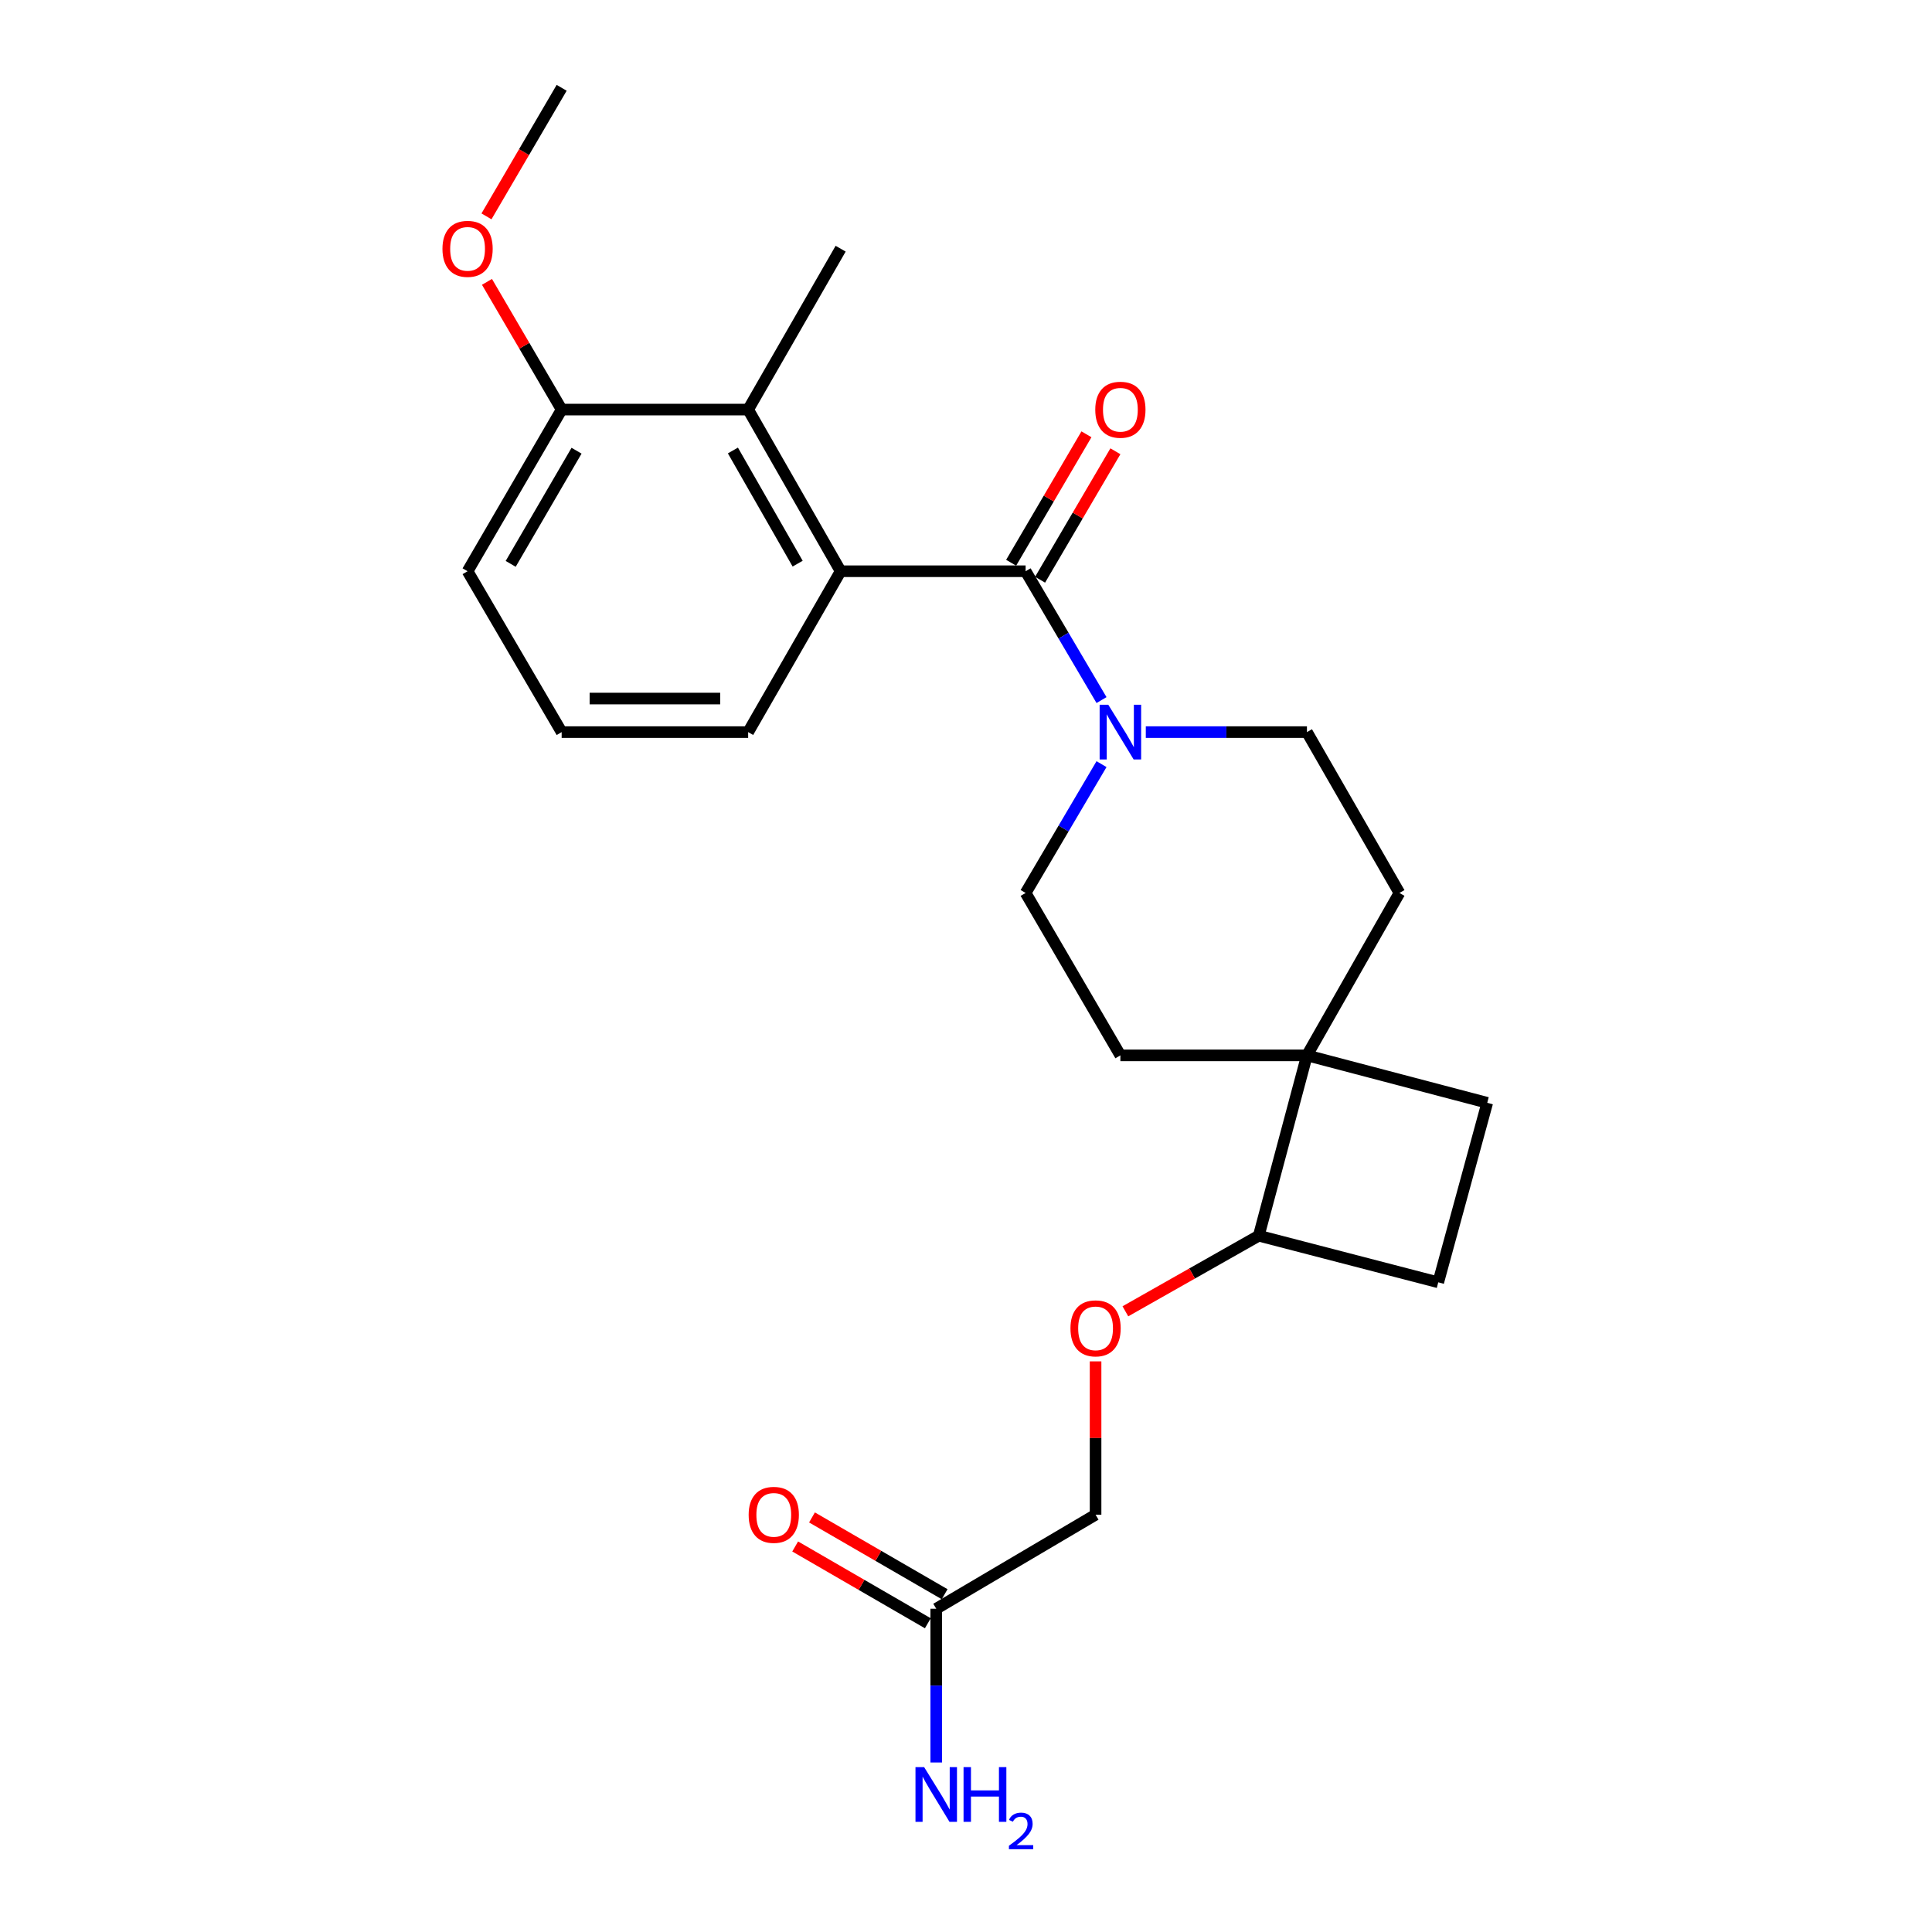 <?xml version='1.0' encoding='iso-8859-1'?>
<svg version='1.1' baseProfile='full'
              xmlns='http://www.w3.org/2000/svg'
                      xmlns:rdkit='http://www.rdkit.org/xml'
                      xmlns:xlink='http://www.w3.org/1999/xlink'
                  xml:space='preserve'
width='1000px' height='1000px' viewBox='0 0 1000 1000'>
<!-- END OF HEADER -->
<rect style='opacity:1.0;fill:#FFFFFF;stroke:none' width='1000' height='1000' x='0' y='0'> </rect>
<path class='bond-0' d='M 530.856,295.671 L 435.113,295.671' style='fill:none;fill-rule:evenodd;stroke:#000000;stroke-width:6px;stroke-linecap:butt;stroke-linejoin:miter;stroke-opacity:1' />
<path class='bond-1' d='M 530.856,295.671 L 550.5,329.017' style='fill:none;fill-rule:evenodd;stroke:#000000;stroke-width:6px;stroke-linecap:butt;stroke-linejoin:miter;stroke-opacity:1' />
<path class='bond-1' d='M 550.5,329.017 L 570.144,362.362' style='fill:none;fill-rule:evenodd;stroke:#0000FF;stroke-width:6px;stroke-linecap:butt;stroke-linejoin:miter;stroke-opacity:1' />
<path class='bond-5' d='M 538.347,300.063 L 557.836,266.819' style='fill:none;fill-rule:evenodd;stroke:#000000;stroke-width:6px;stroke-linecap:butt;stroke-linejoin:miter;stroke-opacity:1' />
<path class='bond-5' d='M 557.836,266.819 L 577.326,233.575' style='fill:none;fill-rule:evenodd;stroke:#FF0000;stroke-width:6px;stroke-linecap:butt;stroke-linejoin:miter;stroke-opacity:1' />
<path class='bond-5' d='M 523.364,291.279 L 542.854,258.035' style='fill:none;fill-rule:evenodd;stroke:#000000;stroke-width:6px;stroke-linecap:butt;stroke-linejoin:miter;stroke-opacity:1' />
<path class='bond-5' d='M 542.854,258.035 L 562.343,224.792' style='fill:none;fill-rule:evenodd;stroke:#FF0000;stroke-width:6px;stroke-linecap:butt;stroke-linejoin:miter;stroke-opacity:1' />
<path class='bond-2' d='M 435.113,295.671 L 387.246,211.999' style='fill:none;fill-rule:evenodd;stroke:#000000;stroke-width:6px;stroke-linecap:butt;stroke-linejoin:miter;stroke-opacity:1' />
<path class='bond-2' d='M 412.858,291.744 L 379.351,233.173' style='fill:none;fill-rule:evenodd;stroke:#000000;stroke-width:6px;stroke-linecap:butt;stroke-linejoin:miter;stroke-opacity:1' />
<path class='bond-18' d='M 435.113,295.671 L 387.246,378.938' style='fill:none;fill-rule:evenodd;stroke:#000000;stroke-width:6px;stroke-linecap:butt;stroke-linejoin:miter;stroke-opacity:1' />
<path class='bond-7' d='M 593.063,378.938 L 634.768,378.938' style='fill:none;fill-rule:evenodd;stroke:#0000FF;stroke-width:6px;stroke-linecap:butt;stroke-linejoin:miter;stroke-opacity:1' />
<path class='bond-7' d='M 634.768,378.938 L 676.472,378.938' style='fill:none;fill-rule:evenodd;stroke:#000000;stroke-width:6px;stroke-linecap:butt;stroke-linejoin:miter;stroke-opacity:1' />
<path class='bond-8' d='M 570.143,395.514 L 550.499,428.855' style='fill:none;fill-rule:evenodd;stroke:#0000FF;stroke-width:6px;stroke-linecap:butt;stroke-linejoin:miter;stroke-opacity:1' />
<path class='bond-8' d='M 550.499,428.855 L 530.856,462.196' style='fill:none;fill-rule:evenodd;stroke:#000000;stroke-width:6px;stroke-linecap:butt;stroke-linejoin:miter;stroke-opacity:1' />
<path class='bond-9' d='M 387.246,211.999 L 290.712,211.999' style='fill:none;fill-rule:evenodd;stroke:#000000;stroke-width:6px;stroke-linecap:butt;stroke-linejoin:miter;stroke-opacity:1' />
<path class='bond-20' d='M 387.246,211.999 L 435.113,128.722' style='fill:none;fill-rule:evenodd;stroke:#000000;stroke-width:6px;stroke-linecap:butt;stroke-linejoin:miter;stroke-opacity:1' />
<path class='bond-3' d='M 676.472,546.264 L 579.909,546.264' style='fill:none;fill-rule:evenodd;stroke:#000000;stroke-width:6px;stroke-linecap:butt;stroke-linejoin:miter;stroke-opacity:1' />
<path class='bond-6' d='M 676.472,546.264 L 651.54,639.604' style='fill:none;fill-rule:evenodd;stroke:#000000;stroke-width:6px;stroke-linecap:butt;stroke-linejoin:miter;stroke-opacity:1' />
<path class='bond-13' d='M 676.472,546.264 L 769.793,570.81' style='fill:none;fill-rule:evenodd;stroke:#000000;stroke-width:6px;stroke-linecap:butt;stroke-linejoin:miter;stroke-opacity:1' />
<path class='bond-24' d='M 676.472,546.264 L 724.348,462.196' style='fill:none;fill-rule:evenodd;stroke:#000000;stroke-width:6px;stroke-linecap:butt;stroke-linejoin:miter;stroke-opacity:1' />
<path class='bond-4' d='M 484.591,832.682 L 567.067,784.005' style='fill:none;fill-rule:evenodd;stroke:#000000;stroke-width:6px;stroke-linecap:butt;stroke-linejoin:miter;stroke-opacity:1' />
<path class='bond-14' d='M 488.941,825.166 L 454.612,805.294' style='fill:none;fill-rule:evenodd;stroke:#000000;stroke-width:6px;stroke-linecap:butt;stroke-linejoin:miter;stroke-opacity:1' />
<path class='bond-14' d='M 454.612,805.294 L 420.283,785.421' style='fill:none;fill-rule:evenodd;stroke:#FF0000;stroke-width:6px;stroke-linecap:butt;stroke-linejoin:miter;stroke-opacity:1' />
<path class='bond-14' d='M 480.24,840.197 L 445.911,820.324' style='fill:none;fill-rule:evenodd;stroke:#000000;stroke-width:6px;stroke-linecap:butt;stroke-linejoin:miter;stroke-opacity:1' />
<path class='bond-14' d='M 445.911,820.324 L 411.582,800.452' style='fill:none;fill-rule:evenodd;stroke:#FF0000;stroke-width:6px;stroke-linecap:butt;stroke-linejoin:miter;stroke-opacity:1' />
<path class='bond-17' d='M 484.591,832.682 L 484.591,872.469' style='fill:none;fill-rule:evenodd;stroke:#000000;stroke-width:6px;stroke-linecap:butt;stroke-linejoin:miter;stroke-opacity:1' />
<path class='bond-17' d='M 484.591,872.469 L 484.591,912.257' style='fill:none;fill-rule:evenodd;stroke:#0000FF;stroke-width:6px;stroke-linecap:butt;stroke-linejoin:miter;stroke-opacity:1' />
<path class='bond-10' d='M 651.54,639.604 L 617.017,659.166' style='fill:none;fill-rule:evenodd;stroke:#000000;stroke-width:6px;stroke-linecap:butt;stroke-linejoin:miter;stroke-opacity:1' />
<path class='bond-10' d='M 617.017,659.166 L 582.494,678.729' style='fill:none;fill-rule:evenodd;stroke:#FF0000;stroke-width:6px;stroke-linecap:butt;stroke-linejoin:miter;stroke-opacity:1' />
<path class='bond-26' d='M 651.54,639.604 L 744.437,663.726' style='fill:none;fill-rule:evenodd;stroke:#000000;stroke-width:6px;stroke-linecap:butt;stroke-linejoin:miter;stroke-opacity:1' />
<path class='bond-11' d='M 676.472,378.938 L 724.348,462.196' style='fill:none;fill-rule:evenodd;stroke:#000000;stroke-width:6px;stroke-linecap:butt;stroke-linejoin:miter;stroke-opacity:1' />
<path class='bond-12' d='M 530.856,462.196 L 579.909,546.264' style='fill:none;fill-rule:evenodd;stroke:#000000;stroke-width:6px;stroke-linecap:butt;stroke-linejoin:miter;stroke-opacity:1' />
<path class='bond-19' d='M 290.712,211.999 L 271.385,178.946' style='fill:none;fill-rule:evenodd;stroke:#000000;stroke-width:6px;stroke-linecap:butt;stroke-linejoin:miter;stroke-opacity:1' />
<path class='bond-19' d='M 271.385,178.946 L 252.057,145.893' style='fill:none;fill-rule:evenodd;stroke:#FF0000;stroke-width:6px;stroke-linecap:butt;stroke-linejoin:miter;stroke-opacity:1' />
<path class='bond-25' d='M 290.712,211.999 L 242.016,295.671' style='fill:none;fill-rule:evenodd;stroke:#000000;stroke-width:6px;stroke-linecap:butt;stroke-linejoin:miter;stroke-opacity:1' />
<path class='bond-25' d='M 298.418,233.285 L 264.331,291.856' style='fill:none;fill-rule:evenodd;stroke:#000000;stroke-width:6px;stroke-linecap:butt;stroke-linejoin:miter;stroke-opacity:1' />
<path class='bond-16' d='M 567.067,704.644 L 567.067,744.324' style='fill:none;fill-rule:evenodd;stroke:#FF0000;stroke-width:6px;stroke-linecap:butt;stroke-linejoin:miter;stroke-opacity:1' />
<path class='bond-16' d='M 567.067,744.324 L 567.067,784.005' style='fill:none;fill-rule:evenodd;stroke:#000000;stroke-width:6px;stroke-linecap:butt;stroke-linejoin:miter;stroke-opacity:1' />
<path class='bond-15' d='M 769.793,570.81 L 744.437,663.726' style='fill:none;fill-rule:evenodd;stroke:#000000;stroke-width:6px;stroke-linecap:butt;stroke-linejoin:miter;stroke-opacity:1' />
<path class='bond-21' d='M 387.246,378.938 L 290.712,378.938' style='fill:none;fill-rule:evenodd;stroke:#000000;stroke-width:6px;stroke-linecap:butt;stroke-linejoin:miter;stroke-opacity:1' />
<path class='bond-21' d='M 372.766,361.571 L 305.192,361.571' style='fill:none;fill-rule:evenodd;stroke:#000000;stroke-width:6px;stroke-linecap:butt;stroke-linejoin:miter;stroke-opacity:1' />
<path class='bond-23' d='M 251.801,111.99 L 271.257,78.722' style='fill:none;fill-rule:evenodd;stroke:#FF0000;stroke-width:6px;stroke-linecap:butt;stroke-linejoin:miter;stroke-opacity:1' />
<path class='bond-23' d='M 271.257,78.722 L 290.712,45.455' style='fill:none;fill-rule:evenodd;stroke:#000000;stroke-width:6px;stroke-linecap:butt;stroke-linejoin:miter;stroke-opacity:1' />
<path class='bond-22' d='M 290.712,378.938 L 242.016,295.671' style='fill:none;fill-rule:evenodd;stroke:#000000;stroke-width:6px;stroke-linecap:butt;stroke-linejoin:miter;stroke-opacity:1' />
<path  class='atom-2' d='M 573.649 364.778
L 582.929 379.778
Q 583.849 381.258, 585.329 383.938
Q 586.809 386.618, 586.889 386.778
L 586.889 364.778
L 590.649 364.778
L 590.649 393.098
L 586.769 393.098
L 576.809 376.698
Q 575.649 374.778, 574.409 372.578
Q 573.209 370.378, 572.849 369.698
L 572.849 393.098
L 569.169 393.098
L 569.169 364.778
L 573.649 364.778
' fill='#0000FF'/>
<path  class='atom-6' d='M 566.909 212.079
Q 566.909 205.279, 570.269 201.479
Q 573.629 197.679, 579.909 197.679
Q 586.189 197.679, 589.549 201.479
Q 592.909 205.279, 592.909 212.079
Q 592.909 218.959, 589.509 222.879
Q 586.109 226.759, 579.909 226.759
Q 573.669 226.759, 570.269 222.879
Q 566.909 218.999, 566.909 212.079
M 579.909 223.559
Q 584.229 223.559, 586.549 220.679
Q 588.909 217.759, 588.909 212.079
Q 588.909 206.519, 586.549 203.719
Q 584.229 200.879, 579.909 200.879
Q 575.589 200.879, 573.229 203.679
Q 570.909 206.479, 570.909 212.079
Q 570.909 217.799, 573.229 220.679
Q 575.589 223.559, 579.909 223.559
' fill='#FF0000'/>
<path  class='atom-11' d='M 554.067 687.551
Q 554.067 680.751, 557.427 676.951
Q 560.787 673.151, 567.067 673.151
Q 573.347 673.151, 576.707 676.951
Q 580.067 680.751, 580.067 687.551
Q 580.067 694.431, 576.667 698.351
Q 573.267 702.231, 567.067 702.231
Q 560.827 702.231, 557.427 698.351
Q 554.067 694.471, 554.067 687.551
M 567.067 699.031
Q 571.387 699.031, 573.707 696.151
Q 576.067 693.231, 576.067 687.551
Q 576.067 681.991, 573.707 679.191
Q 571.387 676.351, 567.067 676.351
Q 562.747 676.351, 560.387 679.151
Q 558.067 681.951, 558.067 687.551
Q 558.067 693.271, 560.387 696.151
Q 562.747 699.031, 567.067 699.031
' fill='#FF0000'/>
<path  class='atom-15' d='M 387.503 784.085
Q 387.503 777.285, 390.863 773.485
Q 394.223 769.685, 400.503 769.685
Q 406.783 769.685, 410.143 773.485
Q 413.503 777.285, 413.503 784.085
Q 413.503 790.965, 410.103 794.885
Q 406.703 798.765, 400.503 798.765
Q 394.263 798.765, 390.863 794.885
Q 387.503 791.005, 387.503 784.085
M 400.503 795.565
Q 404.823 795.565, 407.143 792.685
Q 409.503 789.765, 409.503 784.085
Q 409.503 778.525, 407.143 775.725
Q 404.823 772.885, 400.503 772.885
Q 396.183 772.885, 393.823 775.685
Q 391.503 778.485, 391.503 784.085
Q 391.503 789.805, 393.823 792.685
Q 396.183 795.565, 400.503 795.565
' fill='#FF0000'/>
<path  class='atom-18' d='M 478.331 914.66
L 487.611 929.66
Q 488.531 931.14, 490.011 933.82
Q 491.491 936.5, 491.571 936.66
L 491.571 914.66
L 495.331 914.66
L 495.331 942.98
L 491.451 942.98
L 481.491 926.58
Q 480.331 924.66, 479.091 922.46
Q 477.891 920.26, 477.531 919.58
L 477.531 942.98
L 473.851 942.98
L 473.851 914.66
L 478.331 914.66
' fill='#0000FF'/>
<path  class='atom-18' d='M 498.731 914.66
L 502.571 914.66
L 502.571 926.7
L 517.051 926.7
L 517.051 914.66
L 520.891 914.66
L 520.891 942.98
L 517.051 942.98
L 517.051 929.9
L 502.571 929.9
L 502.571 942.98
L 498.731 942.98
L 498.731 914.66
' fill='#0000FF'/>
<path  class='atom-18' d='M 522.264 941.986
Q 522.95 940.218, 524.587 939.241
Q 526.224 938.238, 528.494 938.238
Q 531.319 938.238, 532.903 939.769
Q 534.487 941.3, 534.487 944.019
Q 534.487 946.791, 532.428 949.378
Q 530.395 951.966, 526.171 955.028
L 534.804 955.028
L 534.804 957.14
L 522.211 957.14
L 522.211 955.371
Q 525.696 952.89, 527.755 951.042
Q 529.84 949.194, 530.844 947.53
Q 531.847 945.867, 531.847 944.151
Q 531.847 942.356, 530.949 941.353
Q 530.052 940.35, 528.494 940.35
Q 526.989 940.35, 525.986 940.957
Q 524.983 941.564, 524.27 942.91
L 522.264 941.986
' fill='#0000FF'/>
<path  class='atom-20' d='M 229.016 128.802
Q 229.016 122.002, 232.376 118.202
Q 235.736 114.402, 242.016 114.402
Q 248.296 114.402, 251.656 118.202
Q 255.016 122.002, 255.016 128.802
Q 255.016 135.682, 251.616 139.602
Q 248.216 143.482, 242.016 143.482
Q 235.776 143.482, 232.376 139.602
Q 229.016 135.722, 229.016 128.802
M 242.016 140.282
Q 246.336 140.282, 248.656 137.402
Q 251.016 134.482, 251.016 128.802
Q 251.016 123.242, 248.656 120.442
Q 246.336 117.602, 242.016 117.602
Q 237.696 117.602, 235.336 120.402
Q 233.016 123.202, 233.016 128.802
Q 233.016 134.522, 235.336 137.402
Q 237.696 140.282, 242.016 140.282
' fill='#FF0000'/>
</svg>
